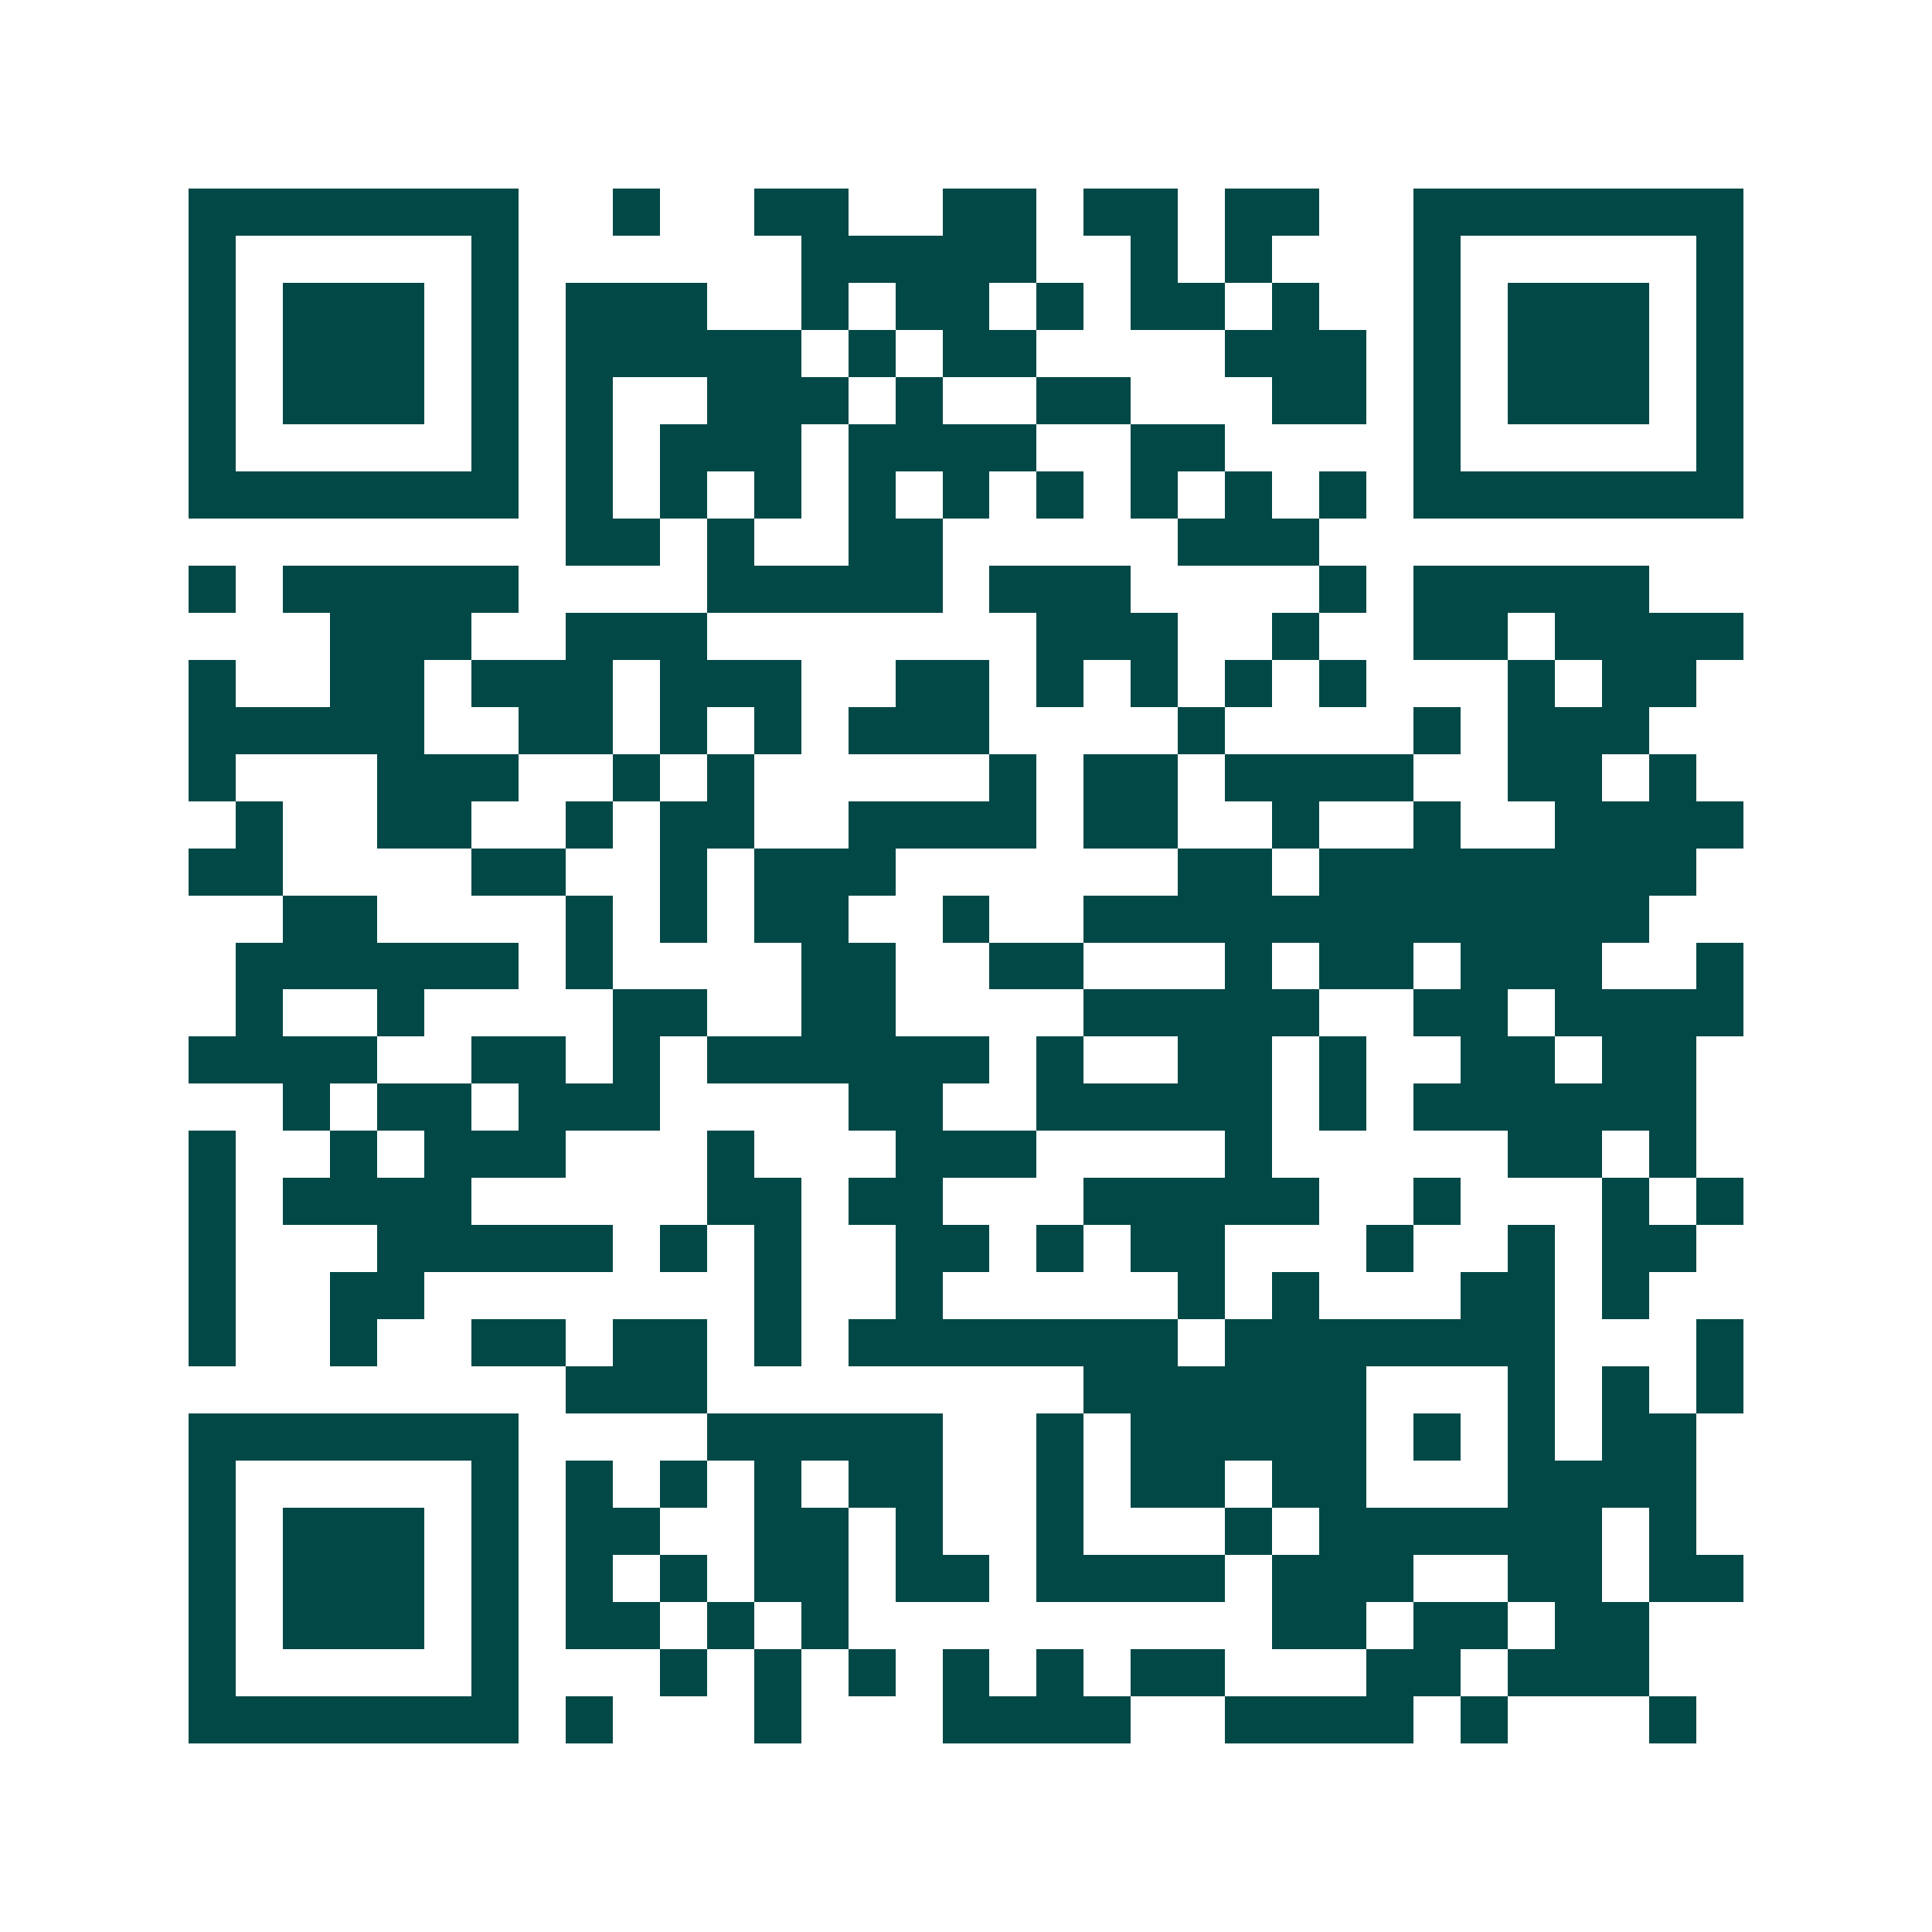 <svg xmlns="http://www.w3.org/2000/svg" width="200" height="200" viewBox="0 0 41 41" shape-rendering="crispEdges"><path fill="#ffffff" d="M0 0h41v41H0z"/><path stroke="#014847" d="M4 4.5h7m2 0h1m2 0h2m2 0h2m1 0h2m1 0h2m2 0h7M4 5.5h1m5 0h1m6 0h5m2 0h1m1 0h1m3 0h1m5 0h1M4 6.5h1m1 0h3m1 0h1m1 0h3m2 0h1m1 0h2m1 0h1m1 0h2m1 0h1m2 0h1m1 0h3m1 0h1M4 7.5h1m1 0h3m1 0h1m1 0h5m1 0h1m1 0h2m4 0h3m1 0h1m1 0h3m1 0h1M4 8.5h1m1 0h3m1 0h1m1 0h1m2 0h3m1 0h1m2 0h2m3 0h2m1 0h1m1 0h3m1 0h1M4 9.5h1m5 0h1m1 0h1m1 0h3m1 0h4m2 0h2m4 0h1m5 0h1M4 10.5h7m1 0h1m1 0h1m1 0h1m1 0h1m1 0h1m1 0h1m1 0h1m1 0h1m1 0h1m1 0h7M12 11.5h2m1 0h1m2 0h2m5 0h3M4 12.5h1m1 0h5m4 0h5m1 0h3m4 0h1m1 0h5M7 13.5h3m2 0h3m7 0h3m2 0h1m2 0h2m1 0h4M4 14.5h1m2 0h2m1 0h3m1 0h3m2 0h2m1 0h1m1 0h1m1 0h1m1 0h1m3 0h1m1 0h2M4 15.5h5m2 0h2m1 0h1m1 0h1m1 0h3m4 0h1m4 0h1m1 0h3M4 16.5h1m3 0h3m2 0h1m1 0h1m5 0h1m1 0h2m1 0h4m2 0h2m1 0h1M5 17.5h1m2 0h2m2 0h1m1 0h2m2 0h4m1 0h2m2 0h1m2 0h1m2 0h4M4 18.5h2m4 0h2m2 0h1m1 0h3m6 0h2m1 0h8M6 19.5h2m4 0h1m1 0h1m1 0h2m2 0h1m2 0h12M5 20.5h6m1 0h1m4 0h2m2 0h2m3 0h1m1 0h2m1 0h3m2 0h1M5 21.5h1m2 0h1m4 0h2m2 0h2m4 0h5m2 0h2m1 0h4M4 22.5h4m2 0h2m1 0h1m1 0h6m1 0h1m2 0h2m1 0h1m2 0h2m1 0h2M6 23.5h1m1 0h2m1 0h3m4 0h2m2 0h5m1 0h1m1 0h6M4 24.5h1m2 0h1m1 0h3m3 0h1m3 0h3m4 0h1m5 0h2m1 0h1M4 25.5h1m1 0h4m5 0h2m1 0h2m3 0h5m2 0h1m3 0h1m1 0h1M4 26.5h1m3 0h5m1 0h1m1 0h1m2 0h2m1 0h1m1 0h2m3 0h1m2 0h1m1 0h2M4 27.5h1m2 0h2m7 0h1m2 0h1m5 0h1m1 0h1m3 0h2m1 0h1M4 28.5h1m2 0h1m2 0h2m1 0h2m1 0h1m1 0h7m1 0h7m3 0h1M12 29.5h3m8 0h6m3 0h1m1 0h1m1 0h1M4 30.5h7m4 0h5m2 0h1m1 0h5m1 0h1m1 0h1m1 0h2M4 31.5h1m5 0h1m1 0h1m1 0h1m1 0h1m1 0h2m2 0h1m1 0h2m1 0h2m3 0h4M4 32.5h1m1 0h3m1 0h1m1 0h2m2 0h2m1 0h1m2 0h1m3 0h1m1 0h6m1 0h1M4 33.5h1m1 0h3m1 0h1m1 0h1m1 0h1m1 0h2m1 0h2m1 0h4m1 0h3m2 0h2m1 0h2M4 34.5h1m1 0h3m1 0h1m1 0h2m1 0h1m1 0h1m9 0h2m1 0h2m1 0h2M4 35.5h1m5 0h1m3 0h1m1 0h1m1 0h1m1 0h1m1 0h1m1 0h2m3 0h2m1 0h3M4 36.5h7m1 0h1m3 0h1m3 0h4m2 0h4m1 0h1m3 0h1"/></svg>
